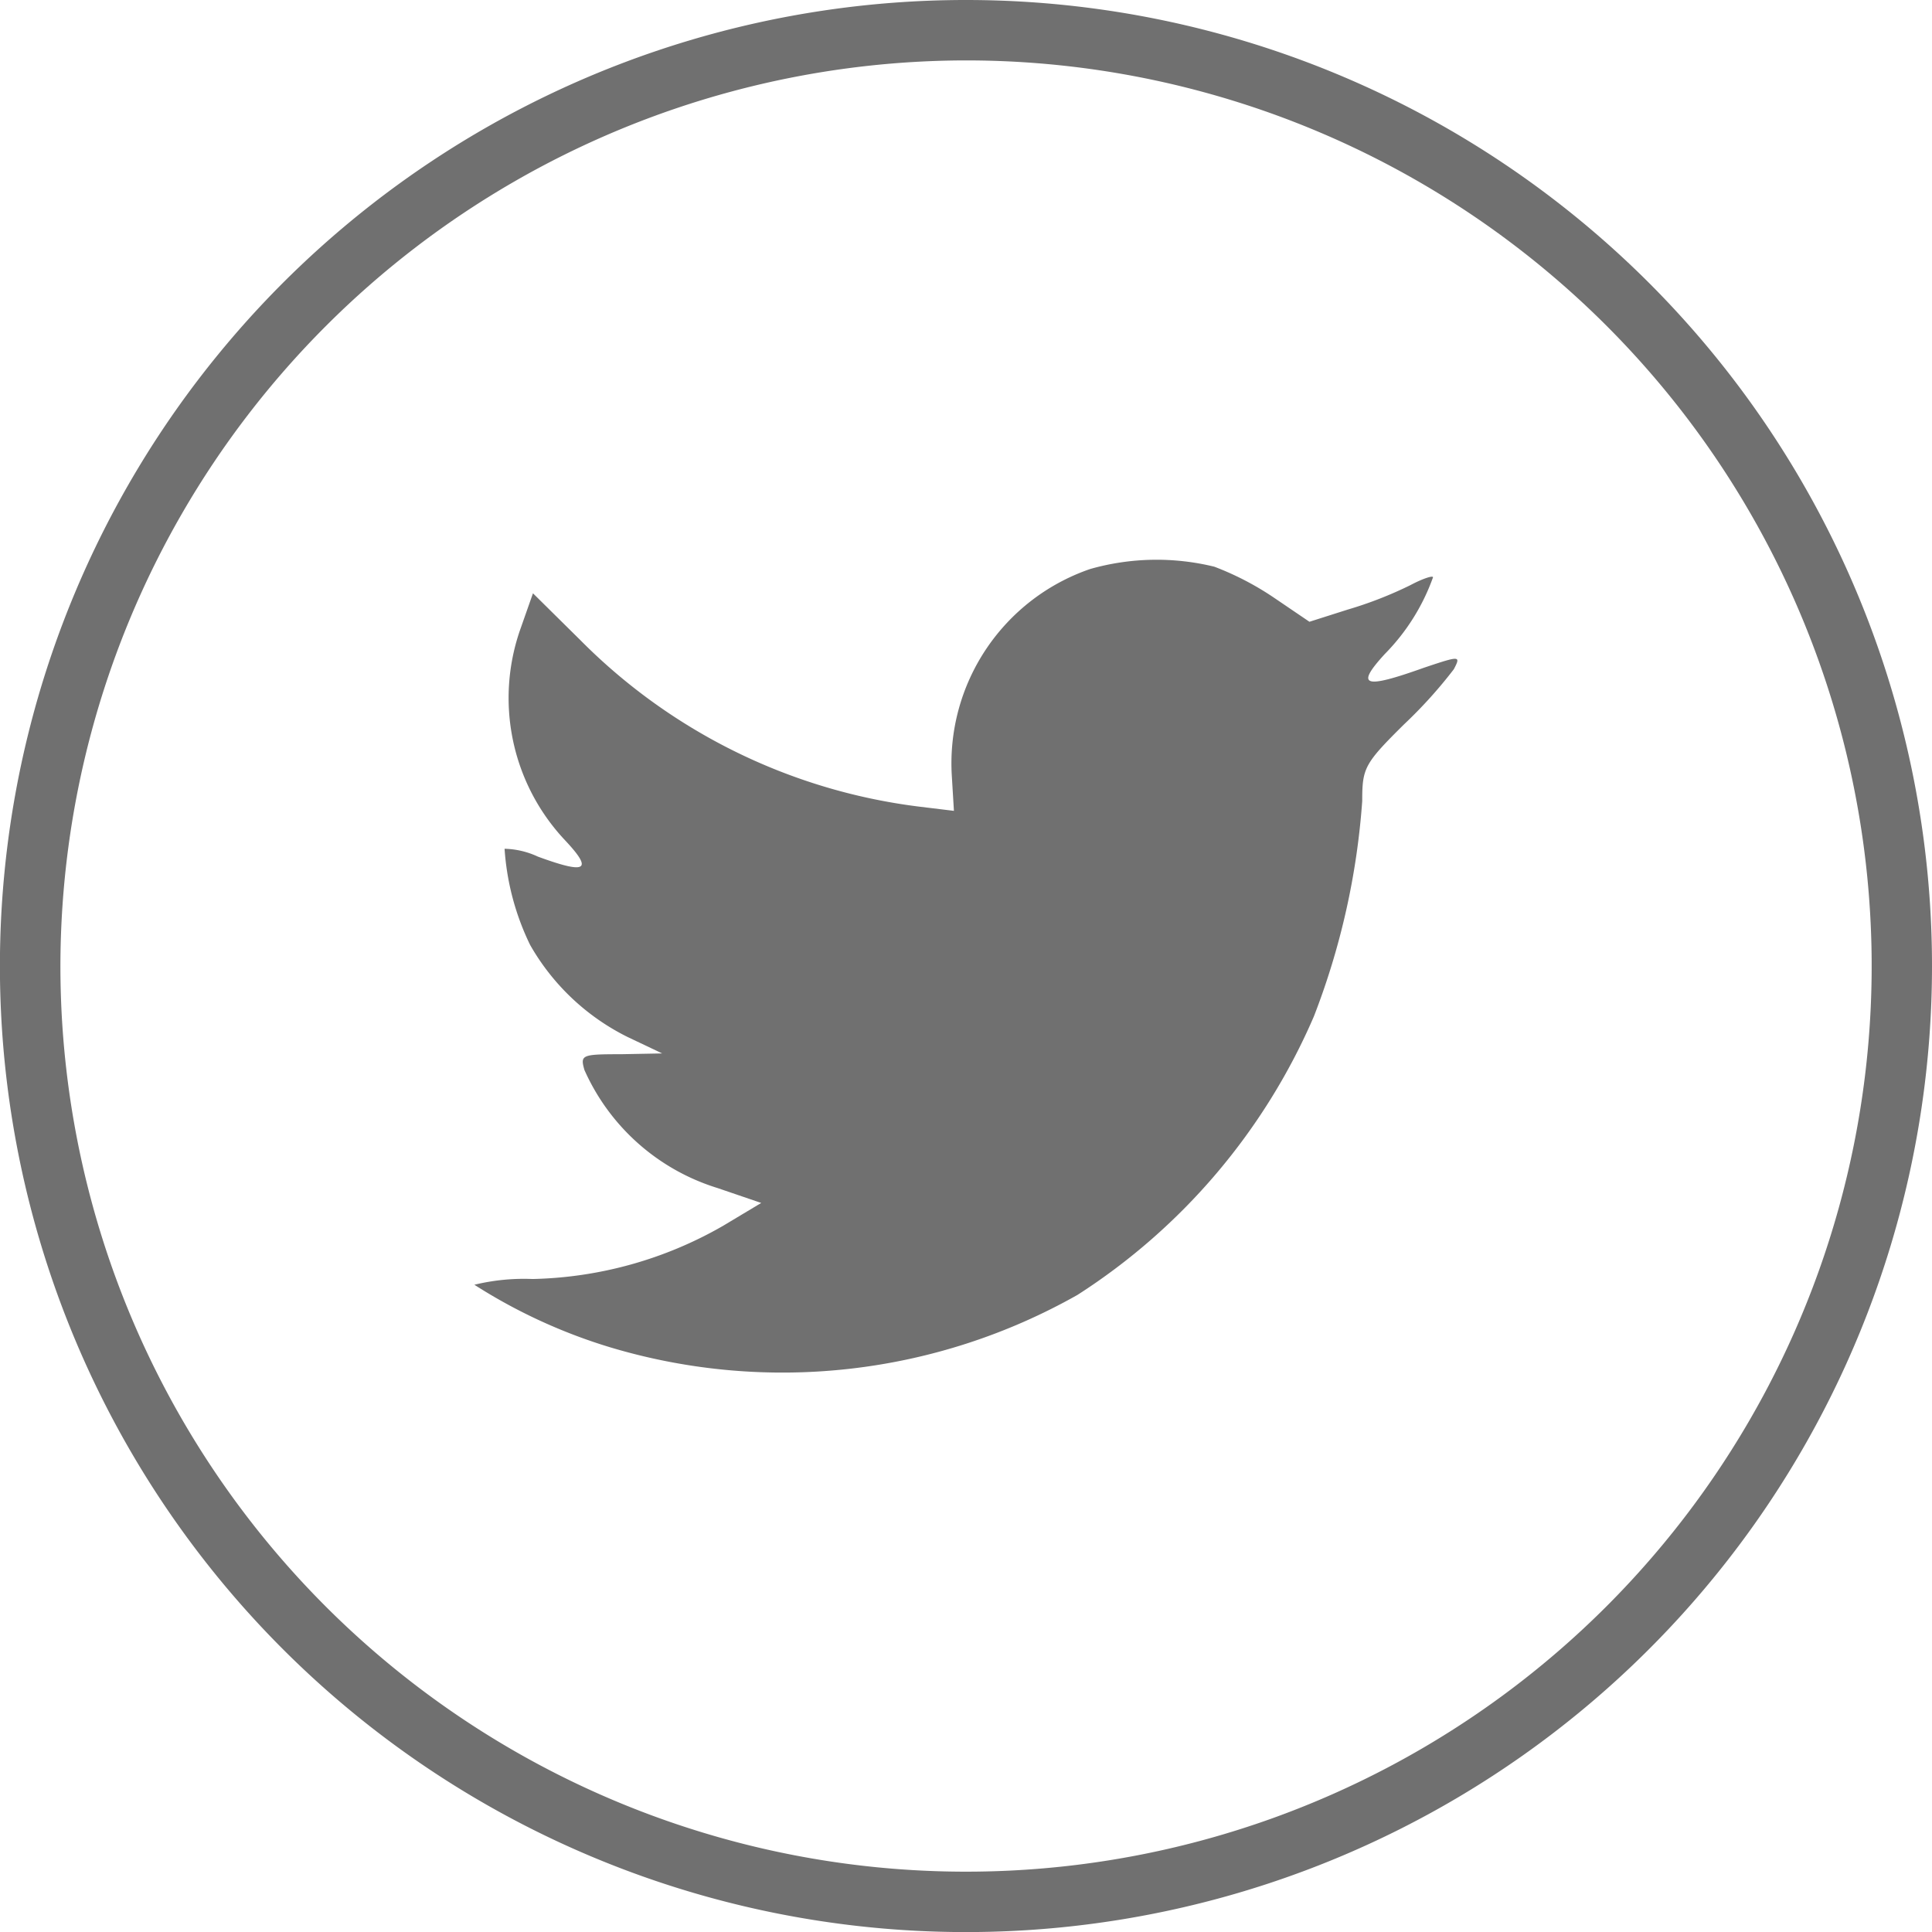 <svg id="_9ac22b6e9949f3b1730755a9cfa886ea" data-name="9ac22b6e9949f3b1730755a9cfa886ea" xmlns="http://www.w3.org/2000/svg" width="24.563" height="24.563" viewBox="0 0 24.563 24.563">
  <path id="Path_5961" data-name="Path 5961" d="M15.862,9.531a2.612,2.612,0,0,0-1.76,2.628l.027.447-.452-.055a7.34,7.34,0,0,1-4.3-2.118l-.6-.593-.154.438a2.639,2.639,0,0,0,.56,2.7c.361.384.279.438-.343.21a1.063,1.063,0,0,0-.424-.1,3.289,3.289,0,0,0,.325,1.223,2.917,2.917,0,0,0,1.237,1.169l.442.21L9.9,15.7c-.505,0-.523.009-.469.2a2.733,2.733,0,0,0,1.688,1.5l.56.191-.487.292a5.07,5.07,0,0,1-2.42.675,2.677,2.677,0,0,0-.74.073,6.916,6.916,0,0,0,1.742.8A7.621,7.621,0,0,0,15.7,18.76a7.937,7.937,0,0,0,3.006-3.542,9.408,9.408,0,0,0,.614-2.737c0-.42.027-.475.533-.976a5.885,5.885,0,0,0,.632-.7c.09-.173.081-.173-.379-.019-.767.274-.876.238-.5-.173a2.662,2.662,0,0,0,.614-.976c0-.027-.135.018-.289.1a4.983,4.983,0,0,1-.795.31l-.487.155-.442-.3a3.7,3.7,0,0,0-.767-.4A3.089,3.089,0,0,0,15.862,9.531Z" transform="translate(-2.001 -2.297)" fill="#707070"/>
  <path id="Path_5962" data-name="Path 5962" d="M12.282.768A11.514,11.514,0,1,1,.768,12.282,11.527,11.527,0,0,1,12.282.768m0-.768A12.282,12.282,0,1,0,24.563,12.282,12.282,12.282,0,0,0,12.282,0Z" fill="#707070"/>
</svg>

